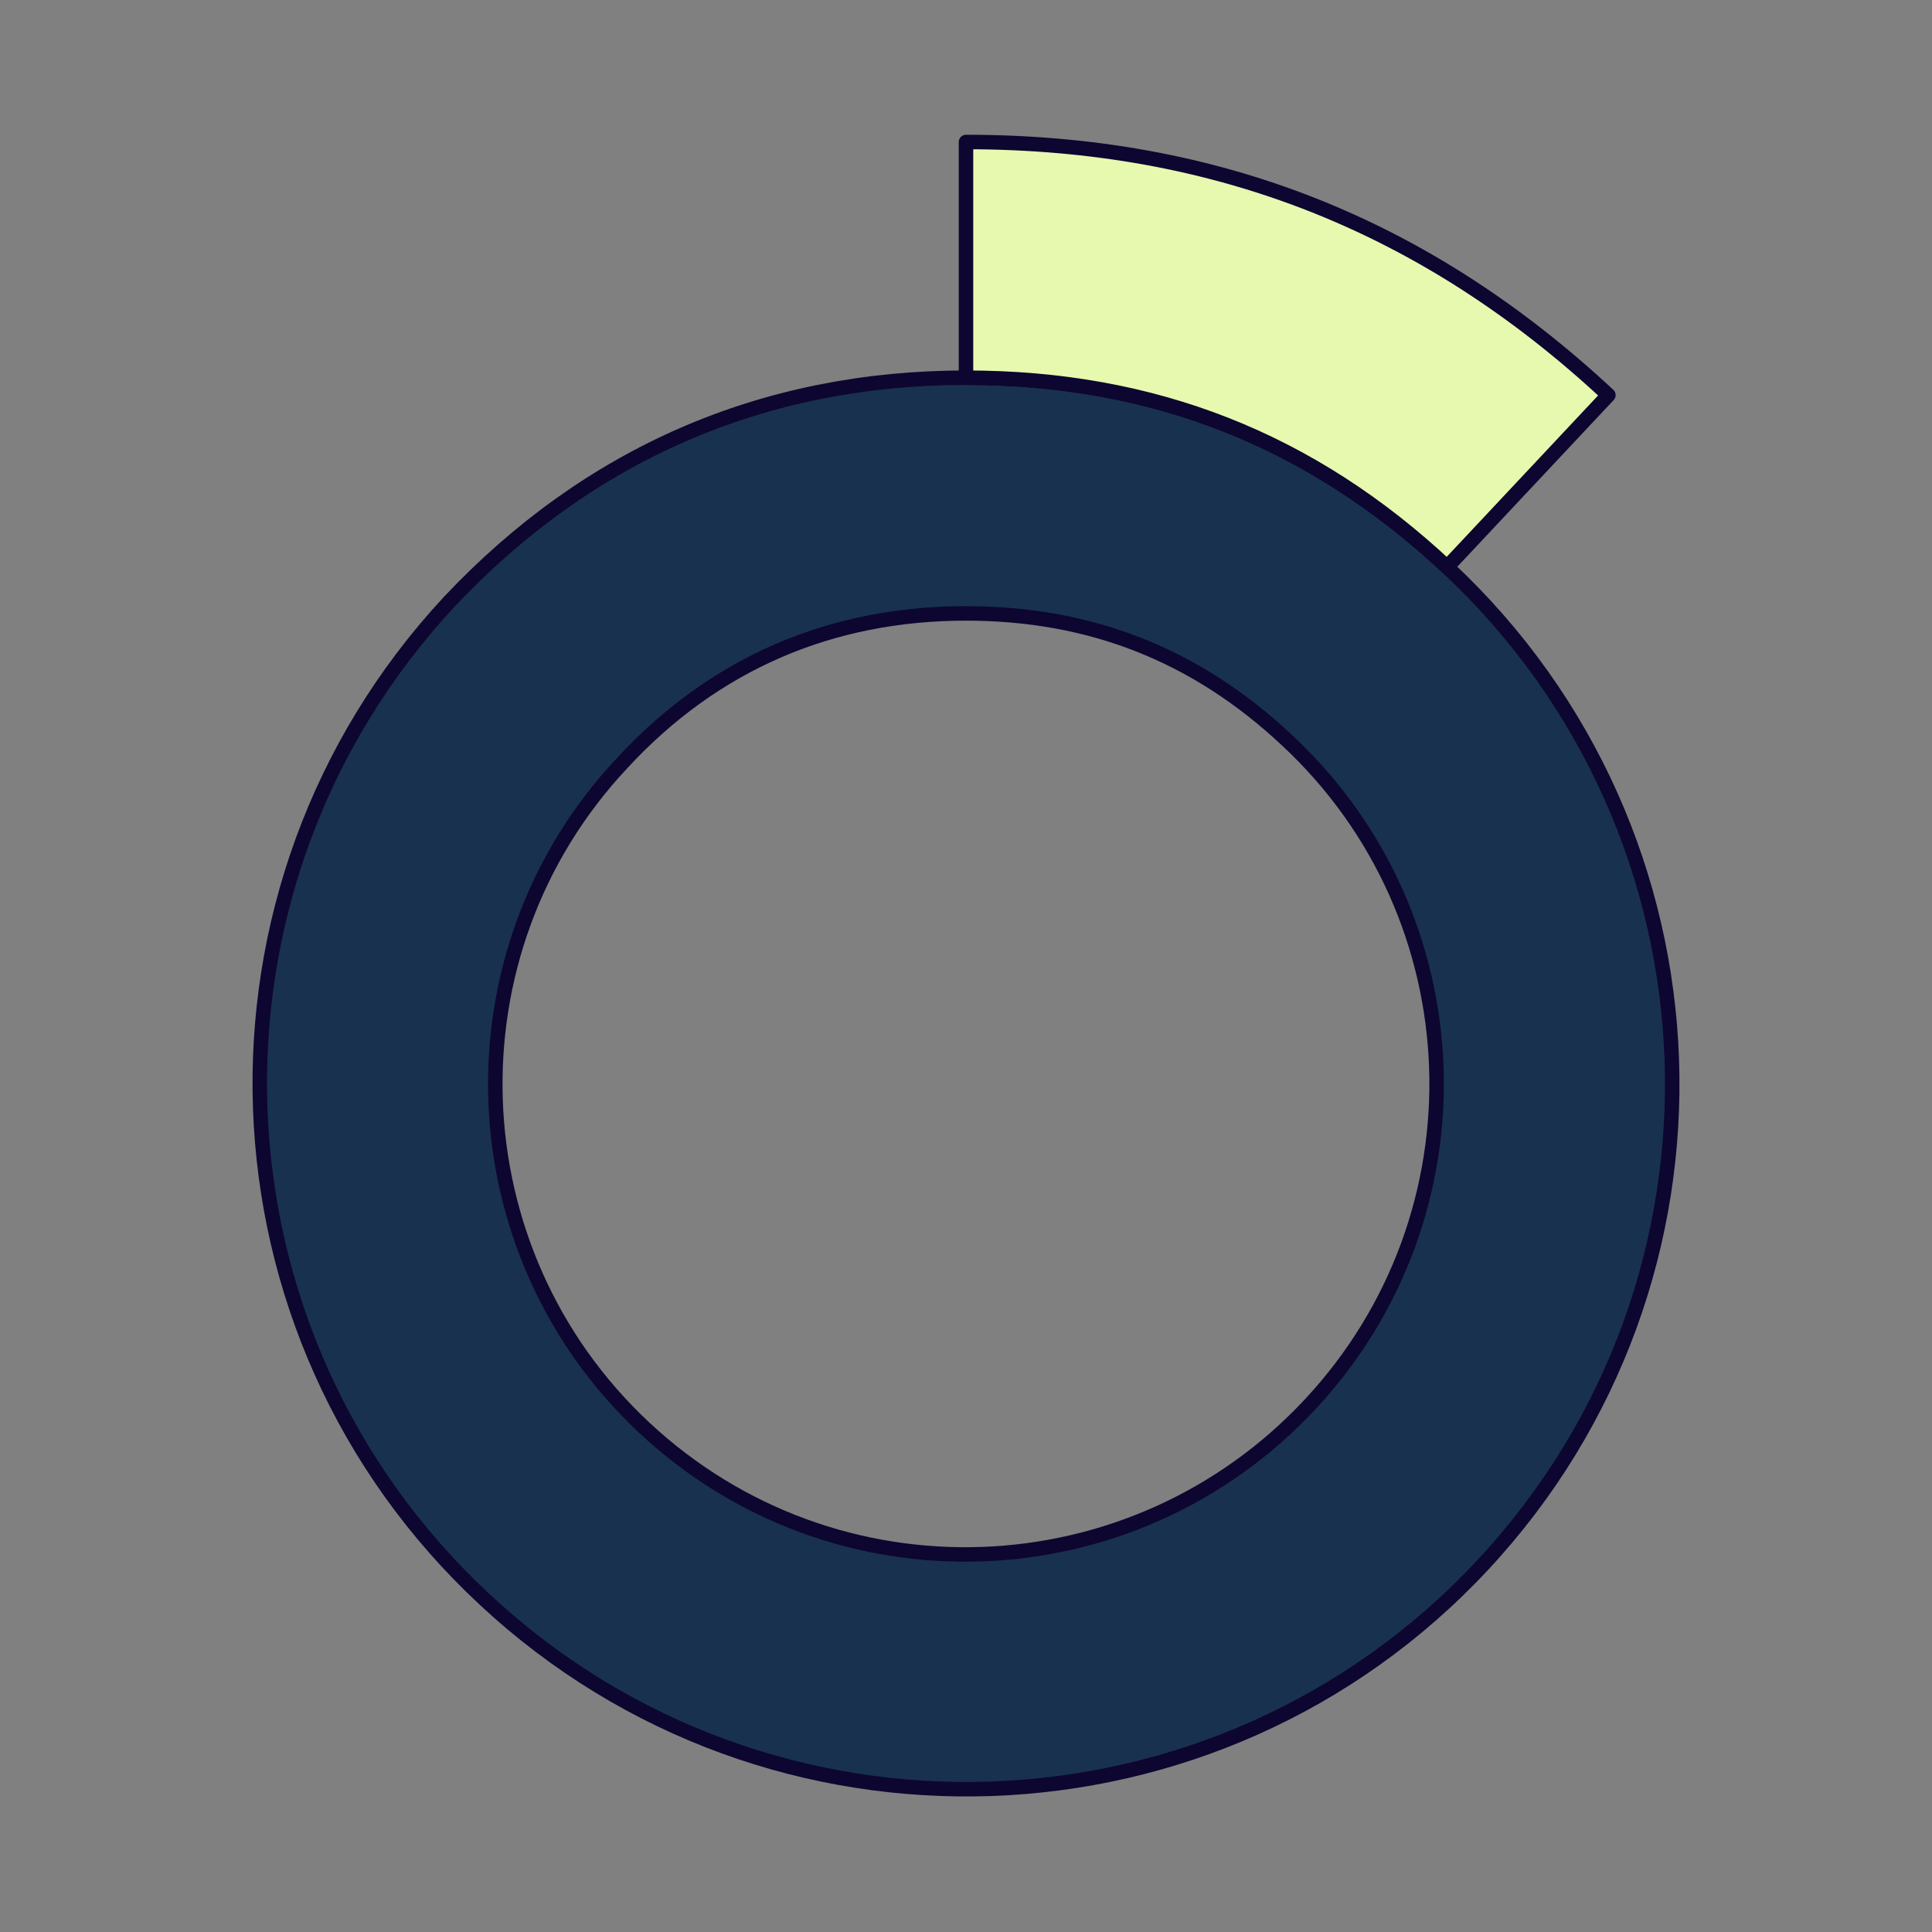 <?xml version="1.0" encoding="utf-8"?>
<!-- Generator: Adobe Illustrator 22.0.1, SVG Export Plug-In . SVG Version: 6.00 Build 0)  -->
<svg version="1.1" id="Layer_1" xmlns="http://www.w3.org/2000/svg" xmlns:xlink="http://www.w3.org/1999/xlink" x="0px" y="0px"
	 viewBox="0 0 200 200" style="enable-background:new 0 0 200 200;" xml:space="preserve">
<rect x="0" y="0" width="200" height="200" fill="#808080" stroke="none"/>
<style type="text/css">
	.st0{fill:#18314F;stroke:#0D0630;stroke-width:1.5;stroke-linecap:round;stroke-linejoin:round;stroke-miterlimit:10;}
	.st1{fill:#E6F9AF;stroke:#0D0630;stroke-width:1.5;stroke-linecap:round;stroke-linejoin:round;stroke-miterlimit:10;}
</style>
<g>
	<path class="st0" d="M149.8,58.7c-14.2-13.2-30.5-19.6-49.8-19.6c-21,0-39.1,7.9-53.5,23.2C19,91.9,20.6,138.1,50.2,165.6
		c29.5,27.5,75.8,25.9,103.3-3.6C181,132.5,179.4,86.3,149.8,58.7z M135.6,145.4c-18.4,19.7-49.2,20.8-68.9,2.4
		C47.1,129.5,46,98.6,64.4,79C73.9,68.7,86,63.5,100,63.5c12.9,0,23.8,4.3,33.2,13.1C152.9,94.9,154,125.7,135.6,145.4z"/>
	<path class="st1" d="M166.5,40.9c-18.9-17.6-40.6-26.2-66.5-26.2v24.4c19.4,0,35.7,6.4,49.8,19.6L166.5,40.9z"/>
</g>
</svg>
